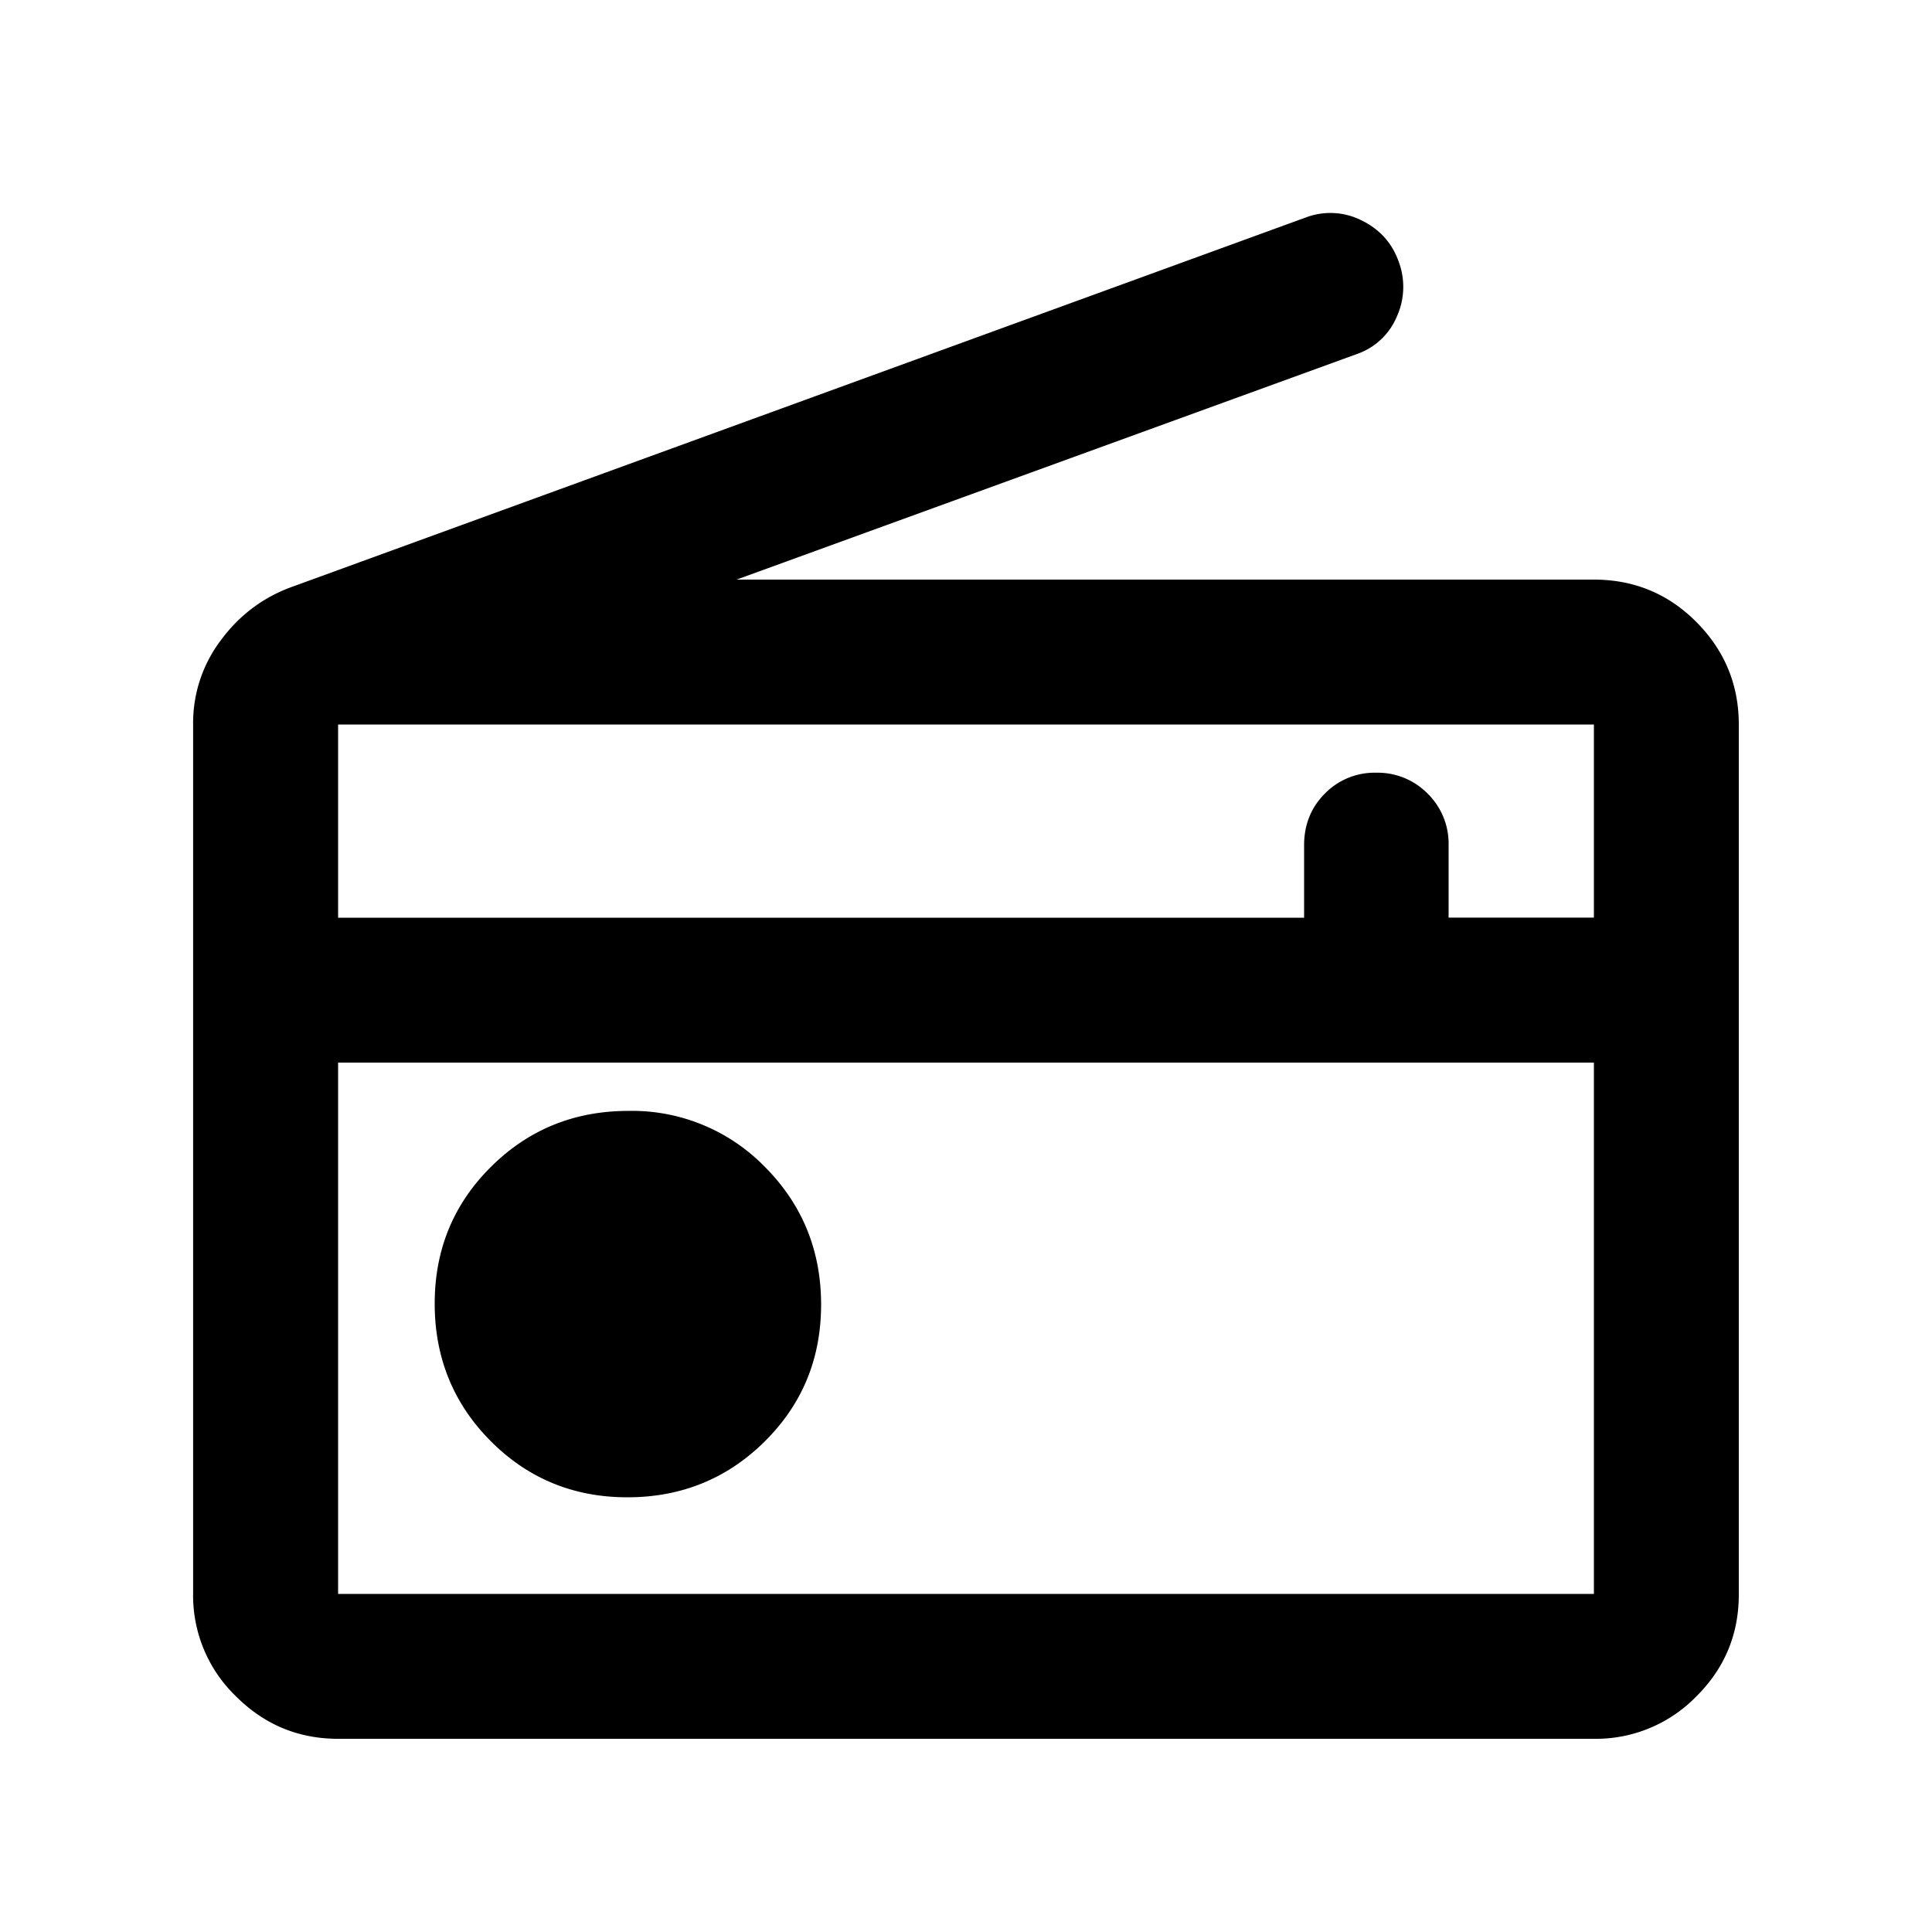 <svg xmlns="http://www.w3.org/2000/svg" width="24" height="24" fill="none"><mask id="a" width="24" height="24" x="0" y="0" maskUnits="userSpaceOnUse" style="mask-type:alpha"><path fill="#D9D9D9" d="M0 0h24v24H0z"/></mask><g mask="url(#a)"><path fill="#000000" d="M4.2 21.6c-.495 0-.919-.177-1.271-.53a1.736 1.736 0 0 1-.53-1.272V8.988a1.7 1.7 0 0 1 .338-1.026c.225-.308.513-.529.863-.662l12.625-4.6a.86.86 0 0 1 .687.037c.225.109.38.28.463.513a.894.894 0 0 1-.025.687.831.831 0 0 1-.5.463l-7.7 2.8h10.649c.5 0 .926.176 1.276.529.35.353.525.777.525 1.272v10.806c0 .495-.176.918-.529 1.268a1.74 1.74 0 0 1-1.271.525H4.2Zm0-1.8h15.6v-6.6H4.2v6.6Zm3.594-1.2c.67 0 1.24-.232 1.706-.694.467-.463.7-1.03.7-1.7 0-.67-.232-1.24-.694-1.706a2.303 2.303 0 0 0-1.7-.7c-.67 0-1.24.231-1.706.694-.467.463-.7 1.03-.7 1.7 0 .67.231 1.24.694 1.706.463.466 1.03.7 1.7.7ZM4.2 11.4h12v-.9c0-.255.086-.469.257-.641a.863.863 0 0 1 .638-.26.87.87 0 0 1 .64.26.87.87 0 0 1 .26.64v.9H19.8V9H4.2v2.4Z"/></g></svg>
